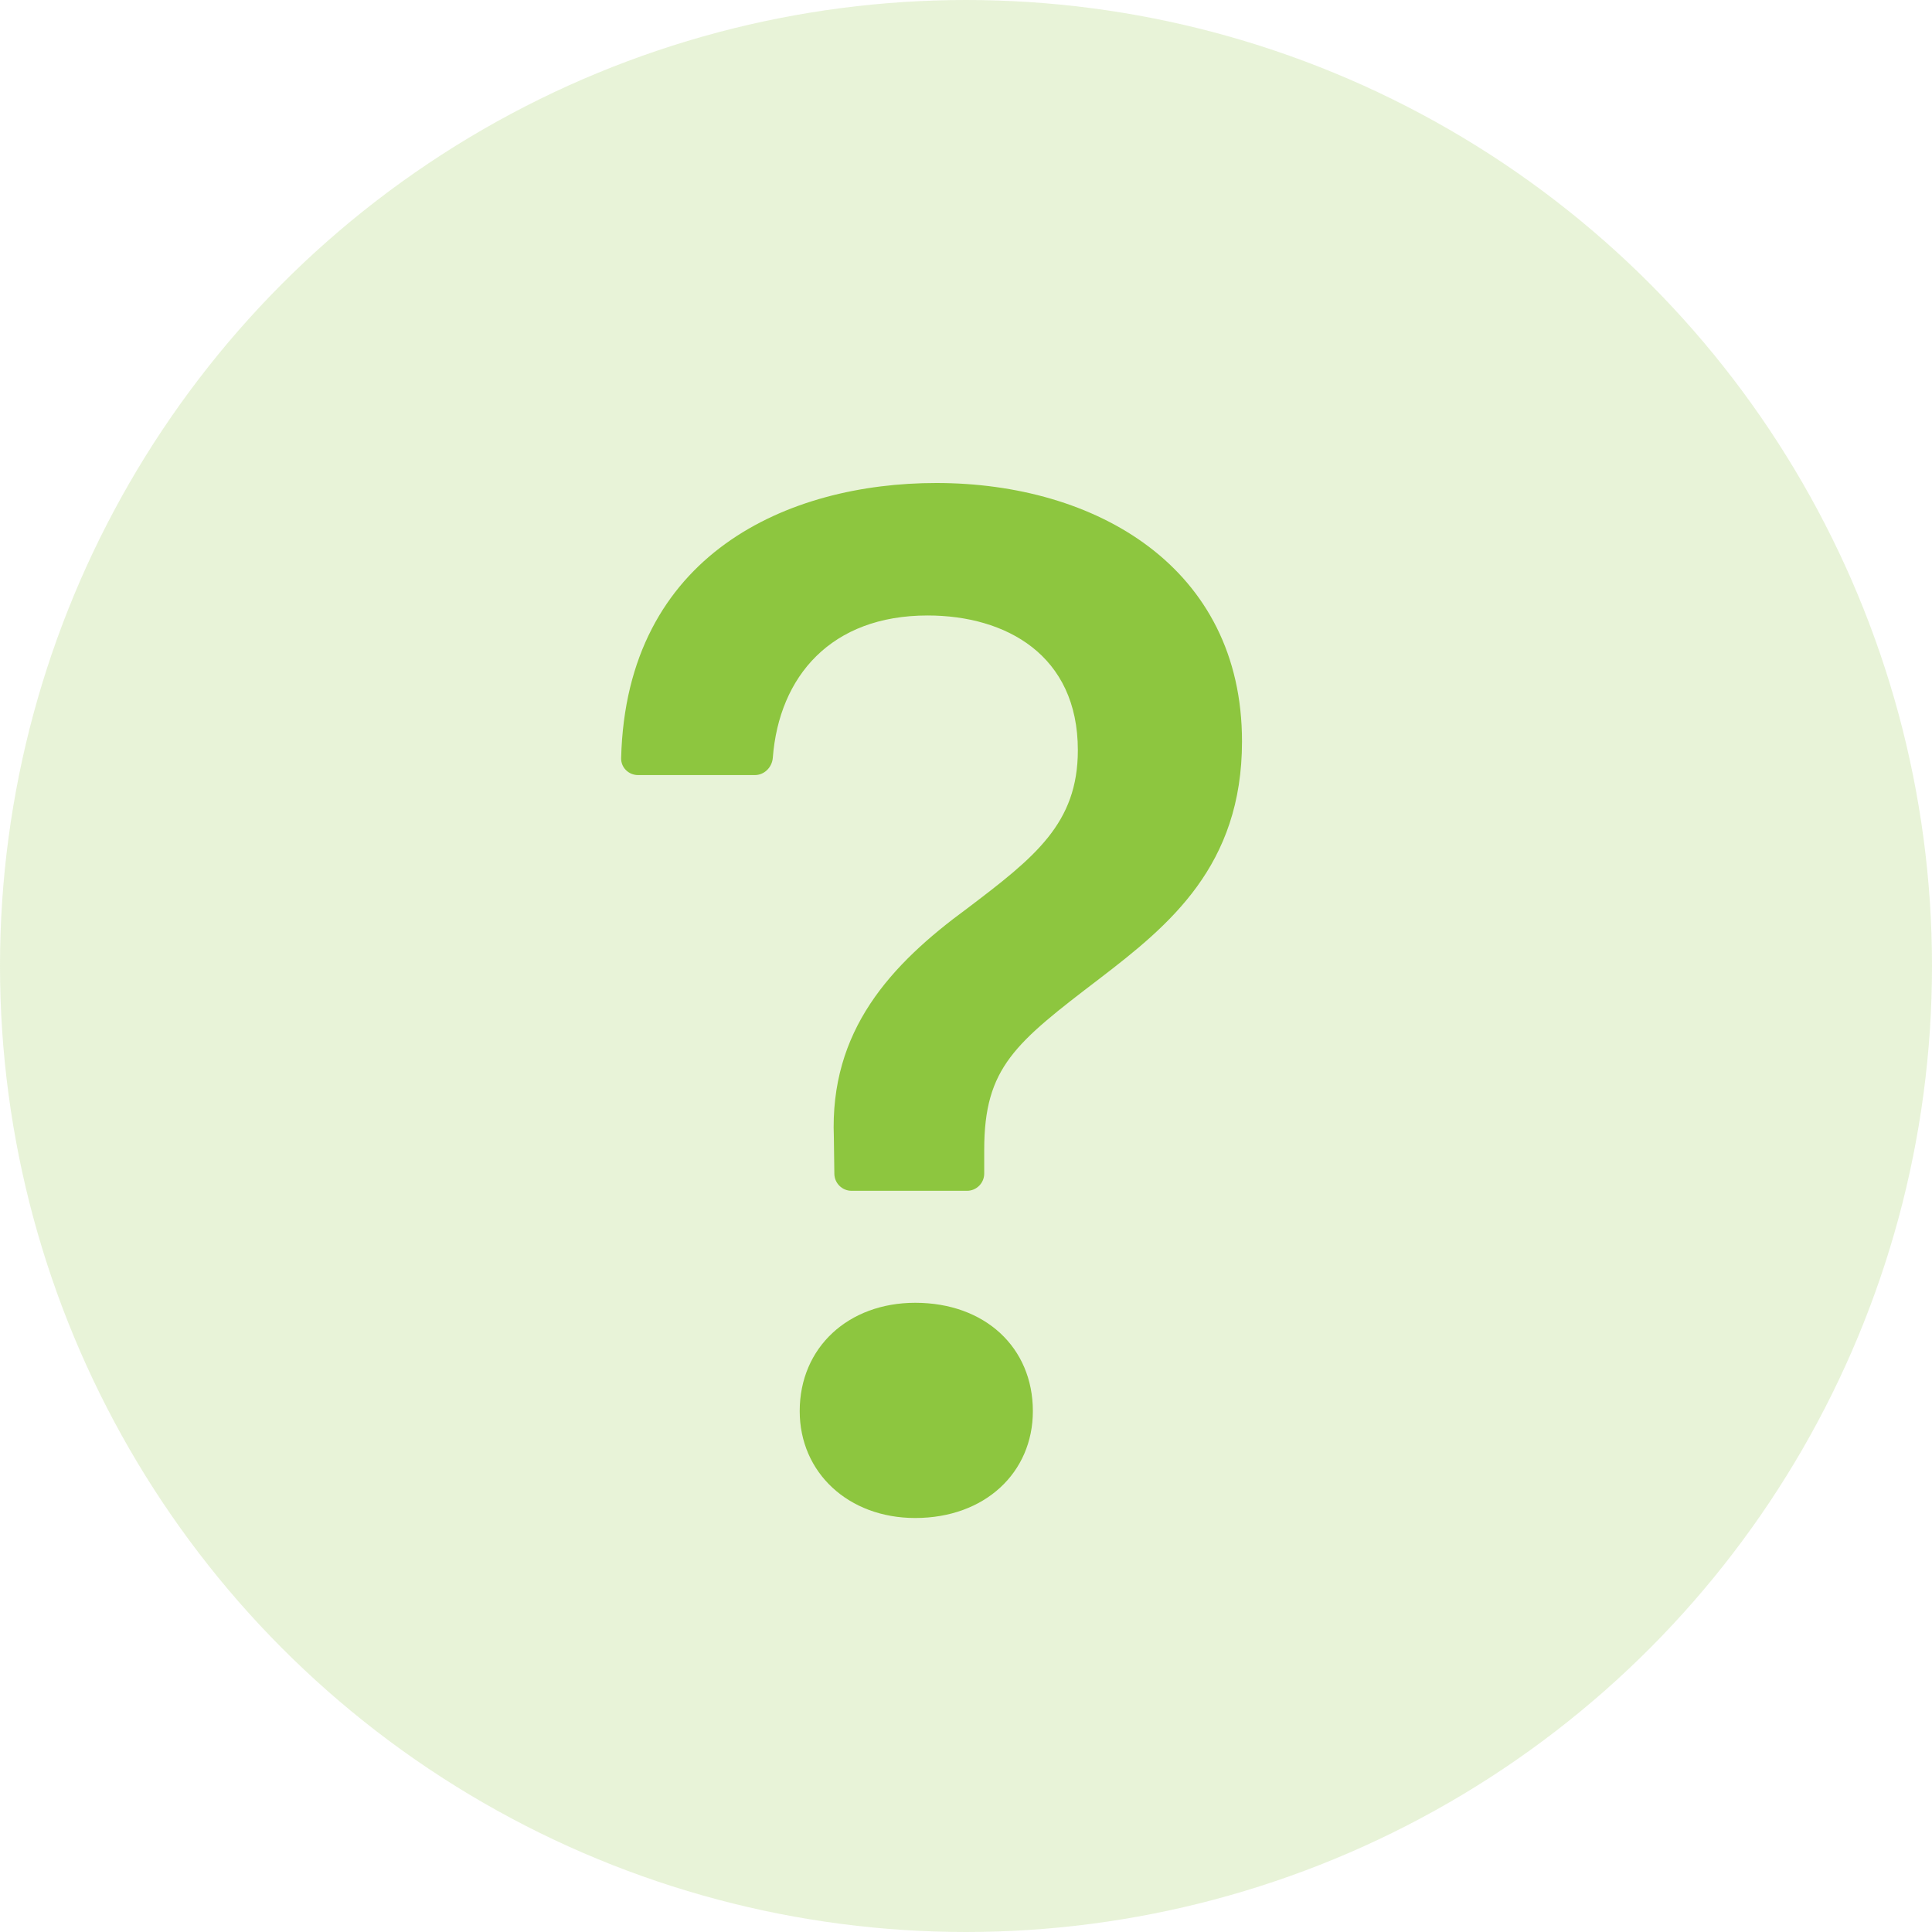 <svg width="28" height="28" viewBox="0 0 28 28" fill="none" xmlns="http://www.w3.org/2000/svg">
<circle opacity="0.2" cx="14" cy="14" r="14" fill="#8DC63F"/>
<path d="M9.002 10.986C8.998 11.123 9.11 11.233 9.247 11.233H10.94C11.078 11.233 11.189 11.12 11.2 10.983C11.291 9.801 12.045 8.92 13.443 8.92C14.579 8.92 15.621 9.493 15.621 10.872C15.621 11.933 15 12.421 14.021 13.163C12.906 13.98 12.022 14.935 12.085 16.484L12.092 17.012C12.094 17.148 12.205 17.258 12.342 17.258H14.014C14.152 17.258 14.264 17.146 14.264 17.008V16.664C14.264 15.465 14.716 15.115 15.937 14.182C16.948 13.407 18 12.548 18 10.745C18 8.22 15.884 7 13.569 7C11.428 7 9.077 8.025 9.002 10.986ZM11.59 20.451C11.59 21.342 12.295 22 13.264 22C14.274 22 14.969 21.342 14.969 20.451C14.969 19.528 14.274 18.881 13.264 18.881C12.295 18.881 11.59 19.528 11.59 20.451Z" fill="#8DC63F"/>
</svg>
